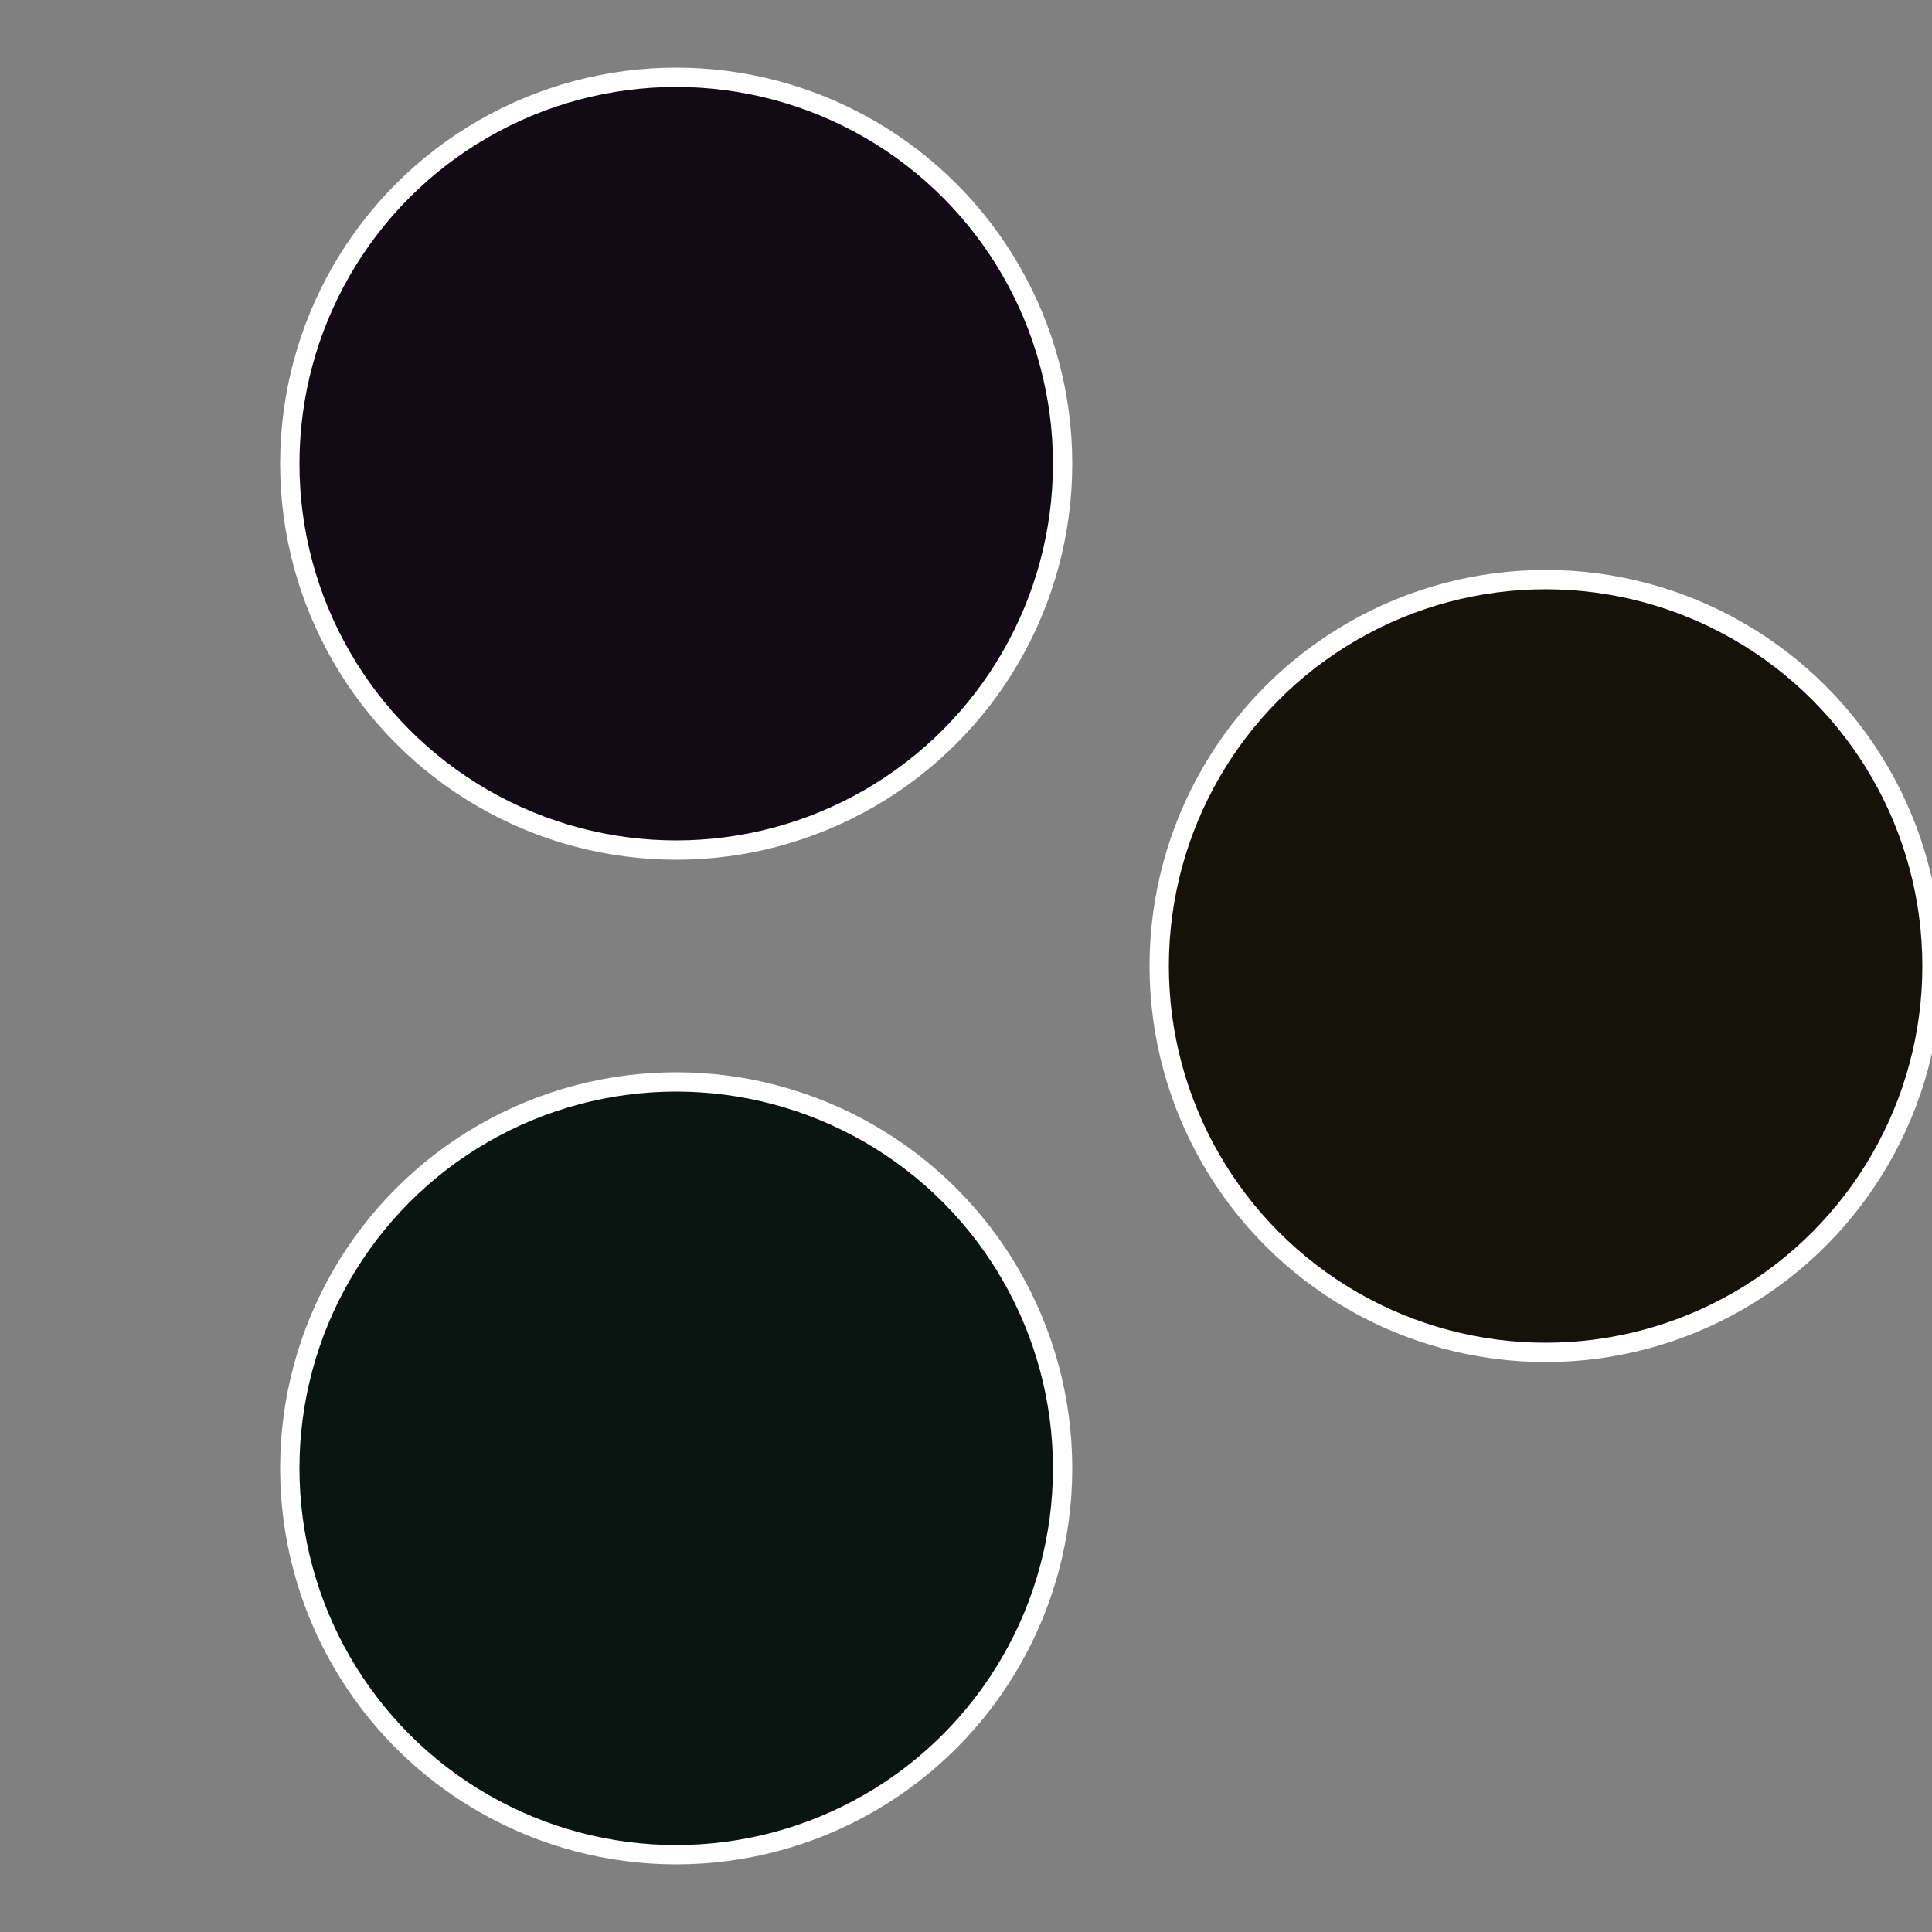 <?xml version="1.0" standalone="no"?>
<svg width="500" height="500" viewBox="-1 -1 2 2" xmlns="http://www.w3.org/2000/svg">
 
                <rect x="-1" y="-1" width="2" height="2" fill="#808080" stroke="none"/>
 
                <circle cx="0.6" cy="0" r="0.4" fill="#15120a" stroke="#fff" stroke-width="1%" />
             
                <circle cx="-0.3" cy="0.52" r="0.4" fill="#0a1512" stroke="#fff" stroke-width="1%" />
             
                <circle cx="-0.3" cy="-0.52" r="0.4" fill="#120a15" stroke="#fff" stroke-width="1%" />
            </svg>
